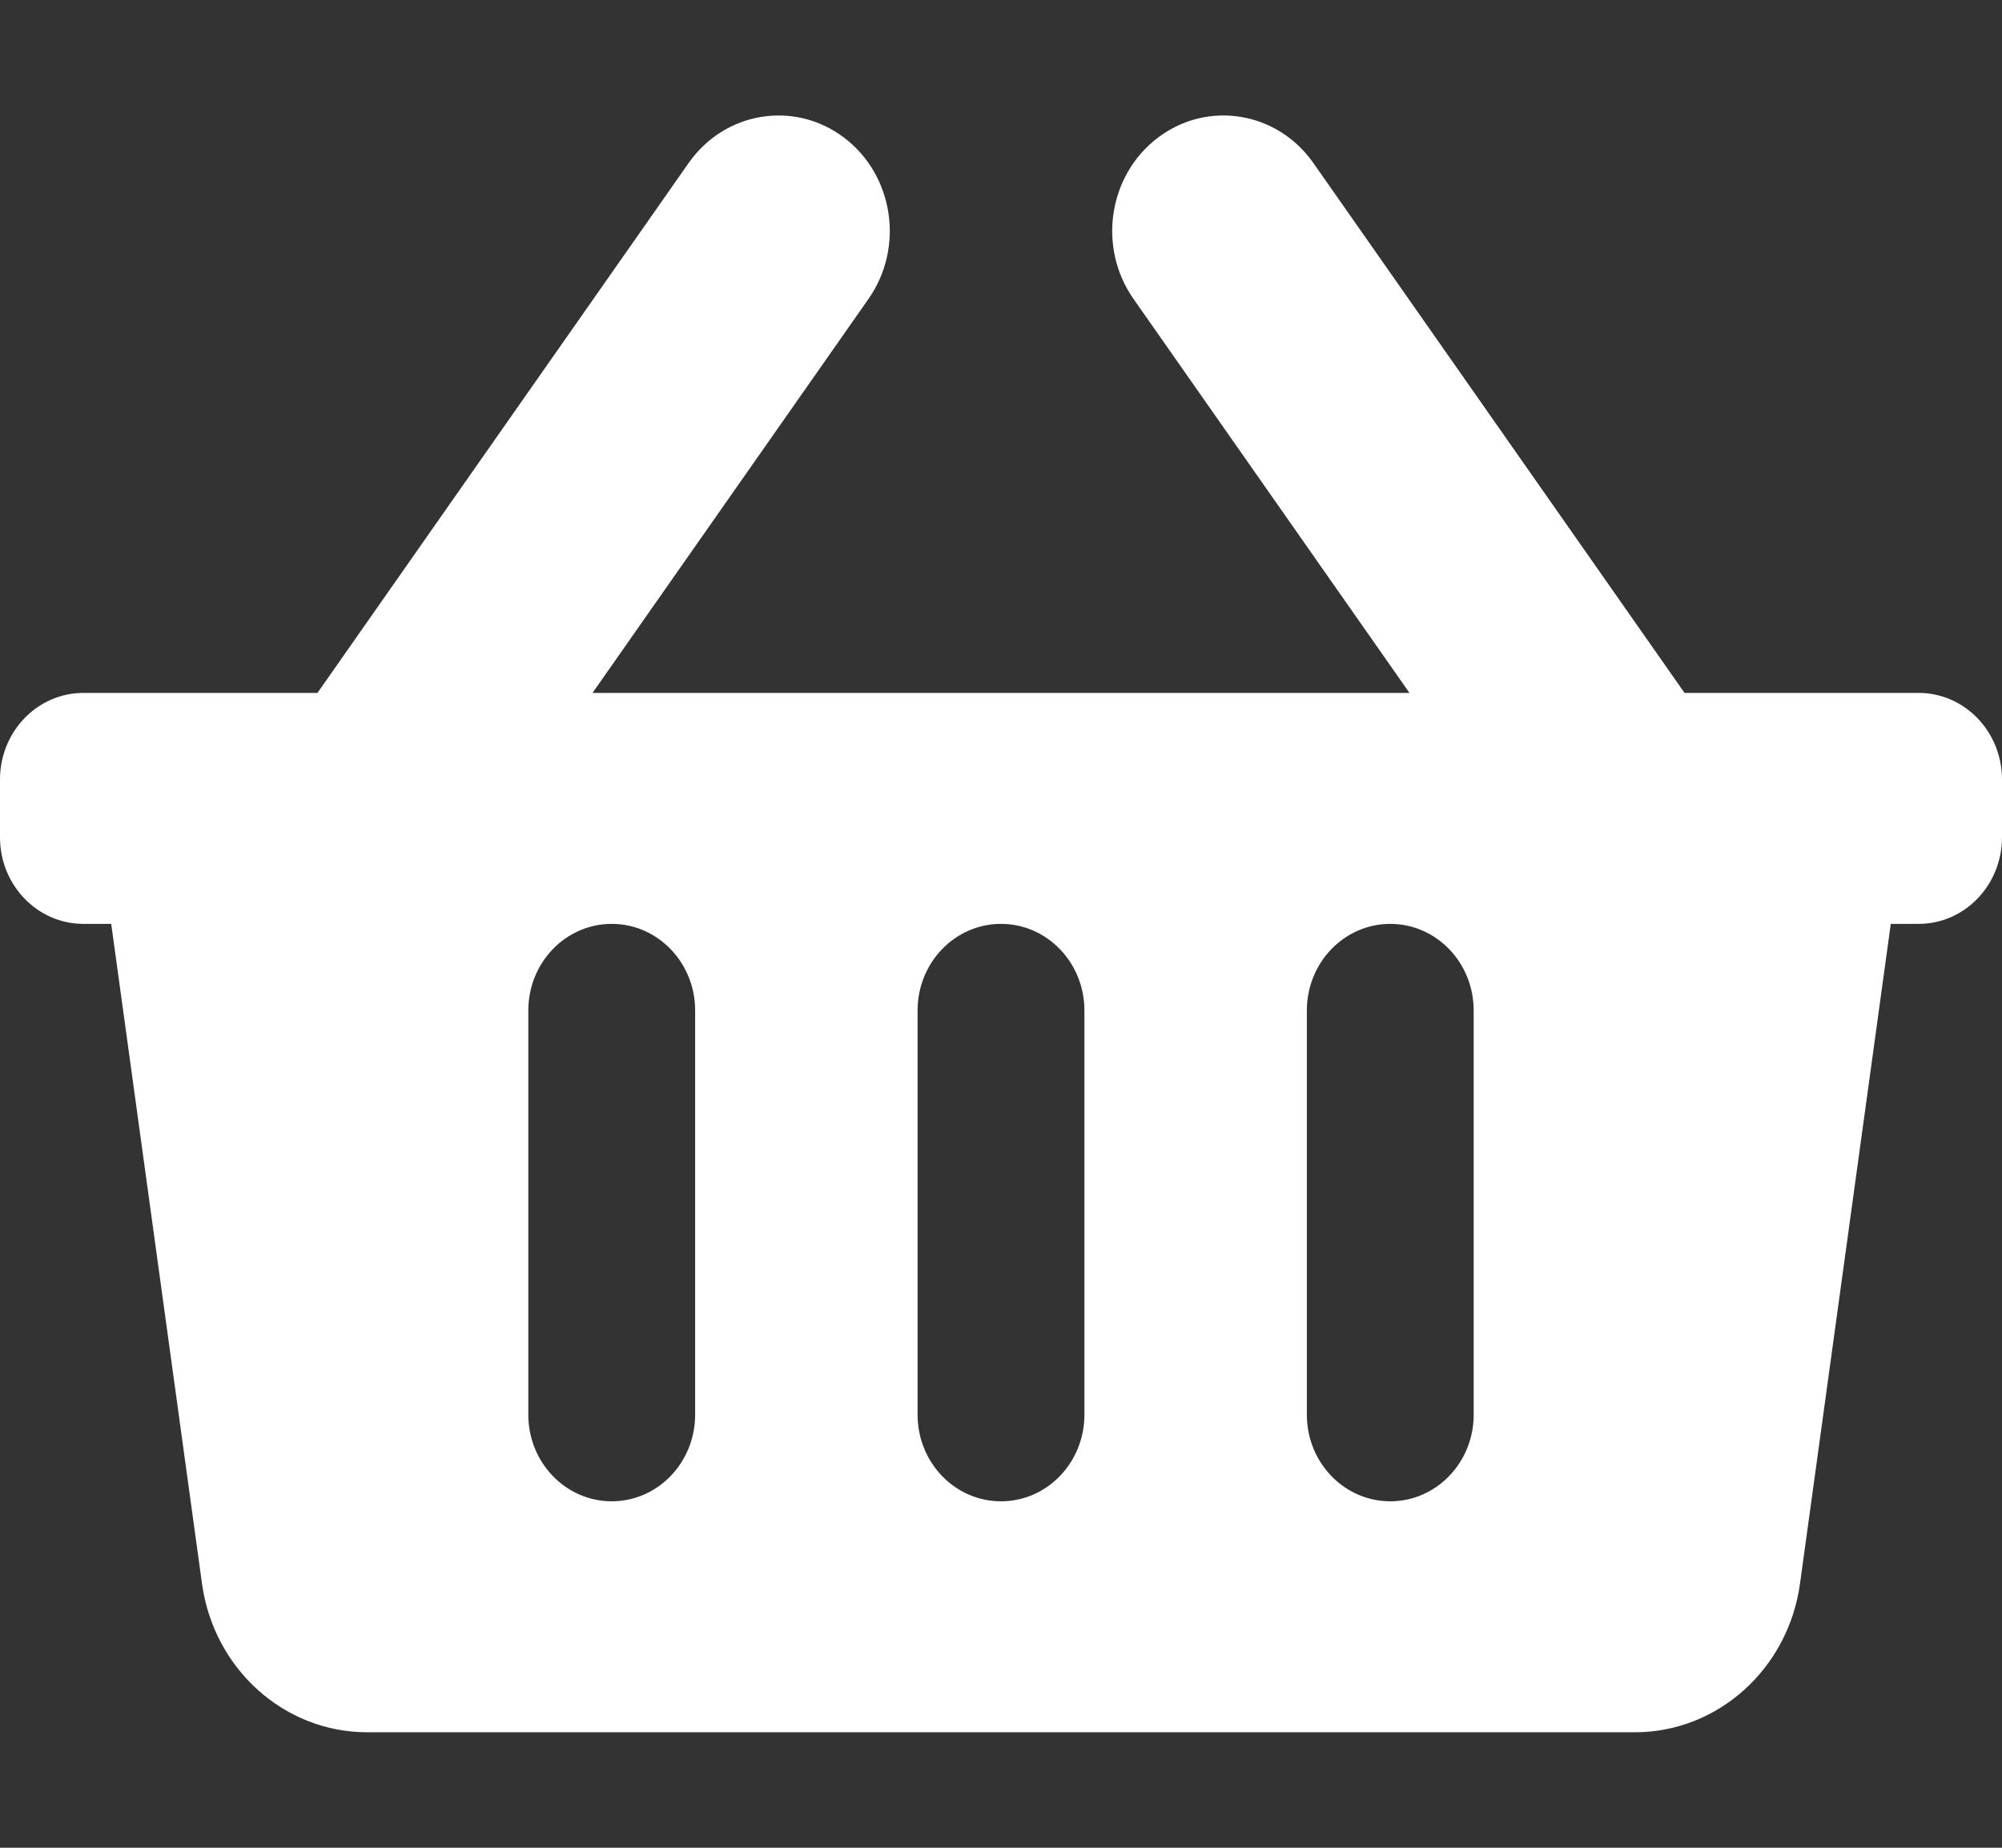 <svg width="130" height="120" viewBox="0 0 130 120" fill="none" xmlns="http://www.w3.org/2000/svg">
<rect x="0" y="0" width="130" height="120" fill="#333333" stroke="none"/>
<path d="M130 50.625V54.375C130 57.482 127.575 60 124.583 60H122.778L116.884 102.841C116.122 108.383 111.551 112.5 106.16 112.5H23.84C18.449 112.5 13.878 108.383 13.116 102.841L7.222 60H5.417C2.425 60 0 57.482 0 54.375V50.625C0 47.518 2.425 45 5.417 45H20.615L44.715 10.589C47.061 7.239 51.578 6.498 54.804 8.935C58.029 11.371 58.743 16.061 56.397 19.411L38.476 45H91.524L73.603 19.411C71.257 16.061 71.971 11.371 75.197 8.934C78.422 6.498 82.939 7.239 85.285 10.588L109.385 45H124.583C127.575 45 130 47.518 130 50.625ZM70.417 91.875V65.625C70.417 62.518 67.992 60 65 60C62.008 60 59.583 62.518 59.583 65.625V91.875C59.583 94.982 62.008 97.5 65 97.5C67.992 97.5 70.417 94.982 70.417 91.875ZM95.694 91.875V65.625C95.694 62.518 93.269 60 90.278 60C87.286 60 84.861 62.518 84.861 65.625V91.875C84.861 94.982 87.286 97.5 90.278 97.5C93.269 97.5 95.694 94.982 95.694 91.875ZM45.139 91.875V65.625C45.139 62.518 42.714 60 39.722 60C36.731 60 34.306 62.518 34.306 65.625V91.875C34.306 94.982 36.731 97.5 39.722 97.5C42.714 97.5 45.139 94.982 45.139 91.875Z" fill="white"/>
</svg>

